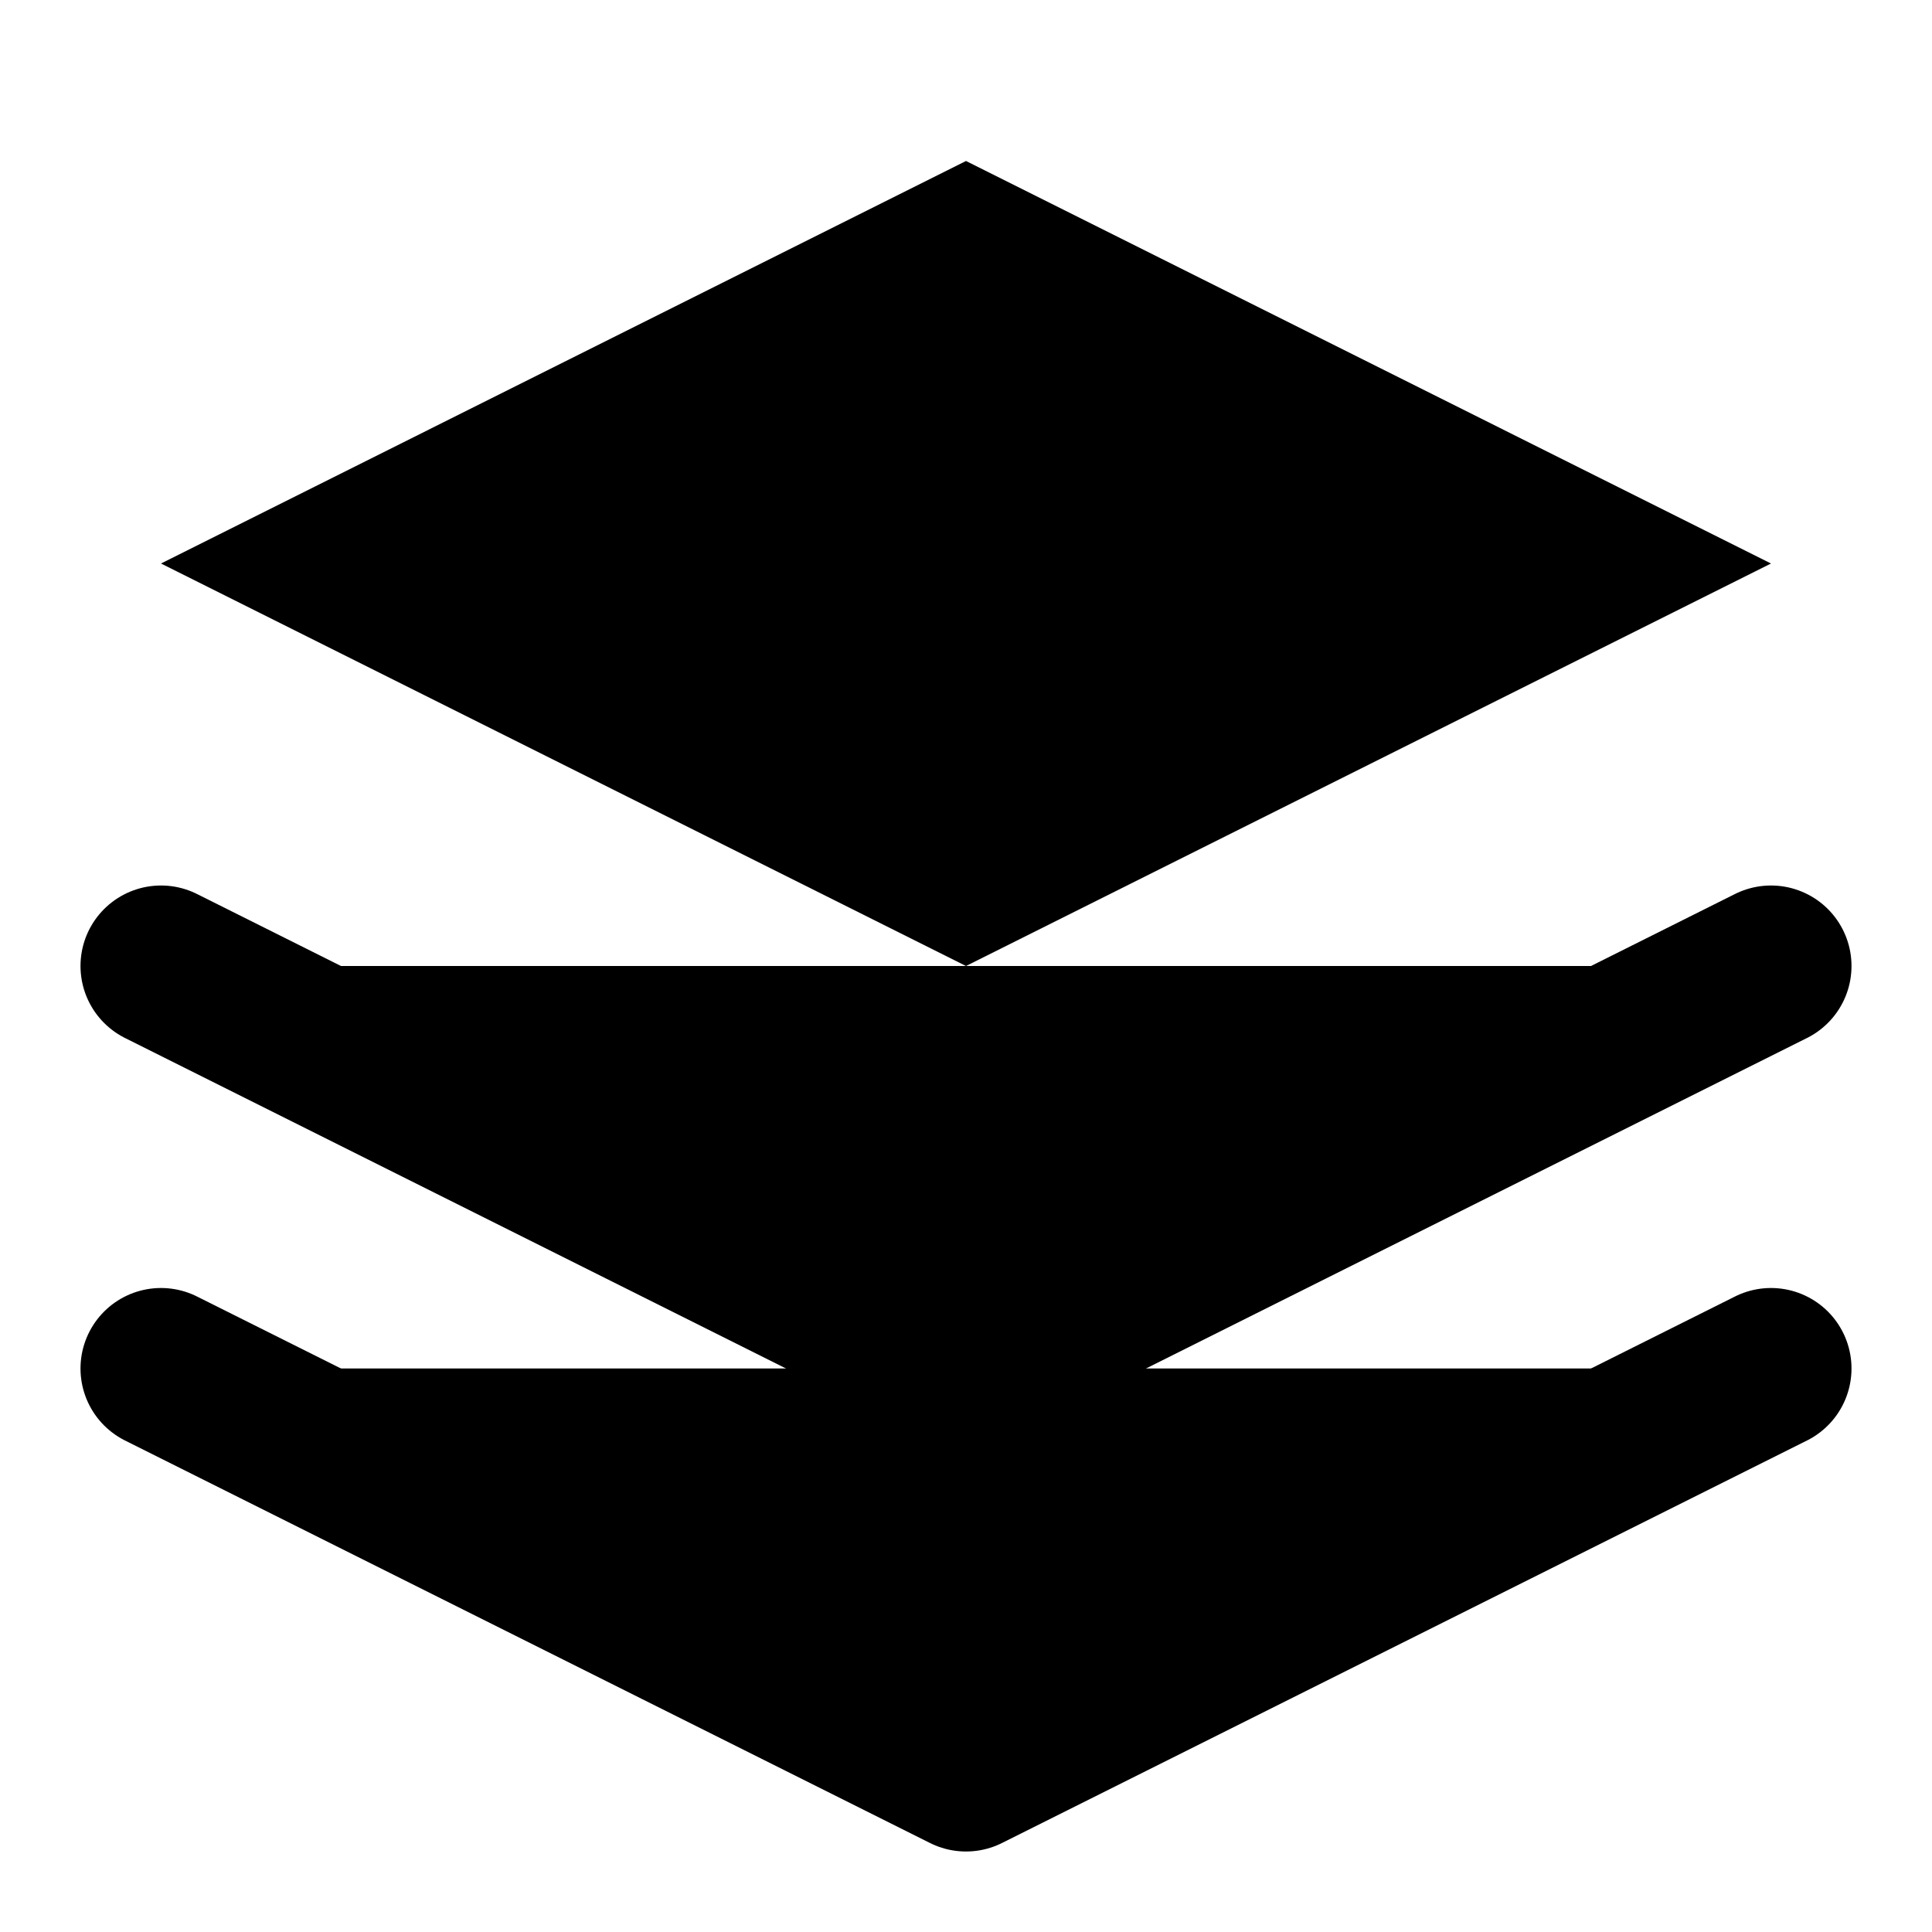 <svg xmlns='http://www.w3.org/2000/svg' viewBox='0 0 24 24' fill='%23006FEE'><path d='M12 2L2 7L12 12L22 7L12 2Z'/><path d='M2 17L12 22L22 17' stroke='%23006FEE' stroke-width='2' stroke-linecap='round' stroke-linejoin='round'/><path d='M2 12L12 17L22 12' stroke='%23006FEE' stroke-width='2' stroke-linecap='round' stroke-linejoin='round'/></svg>